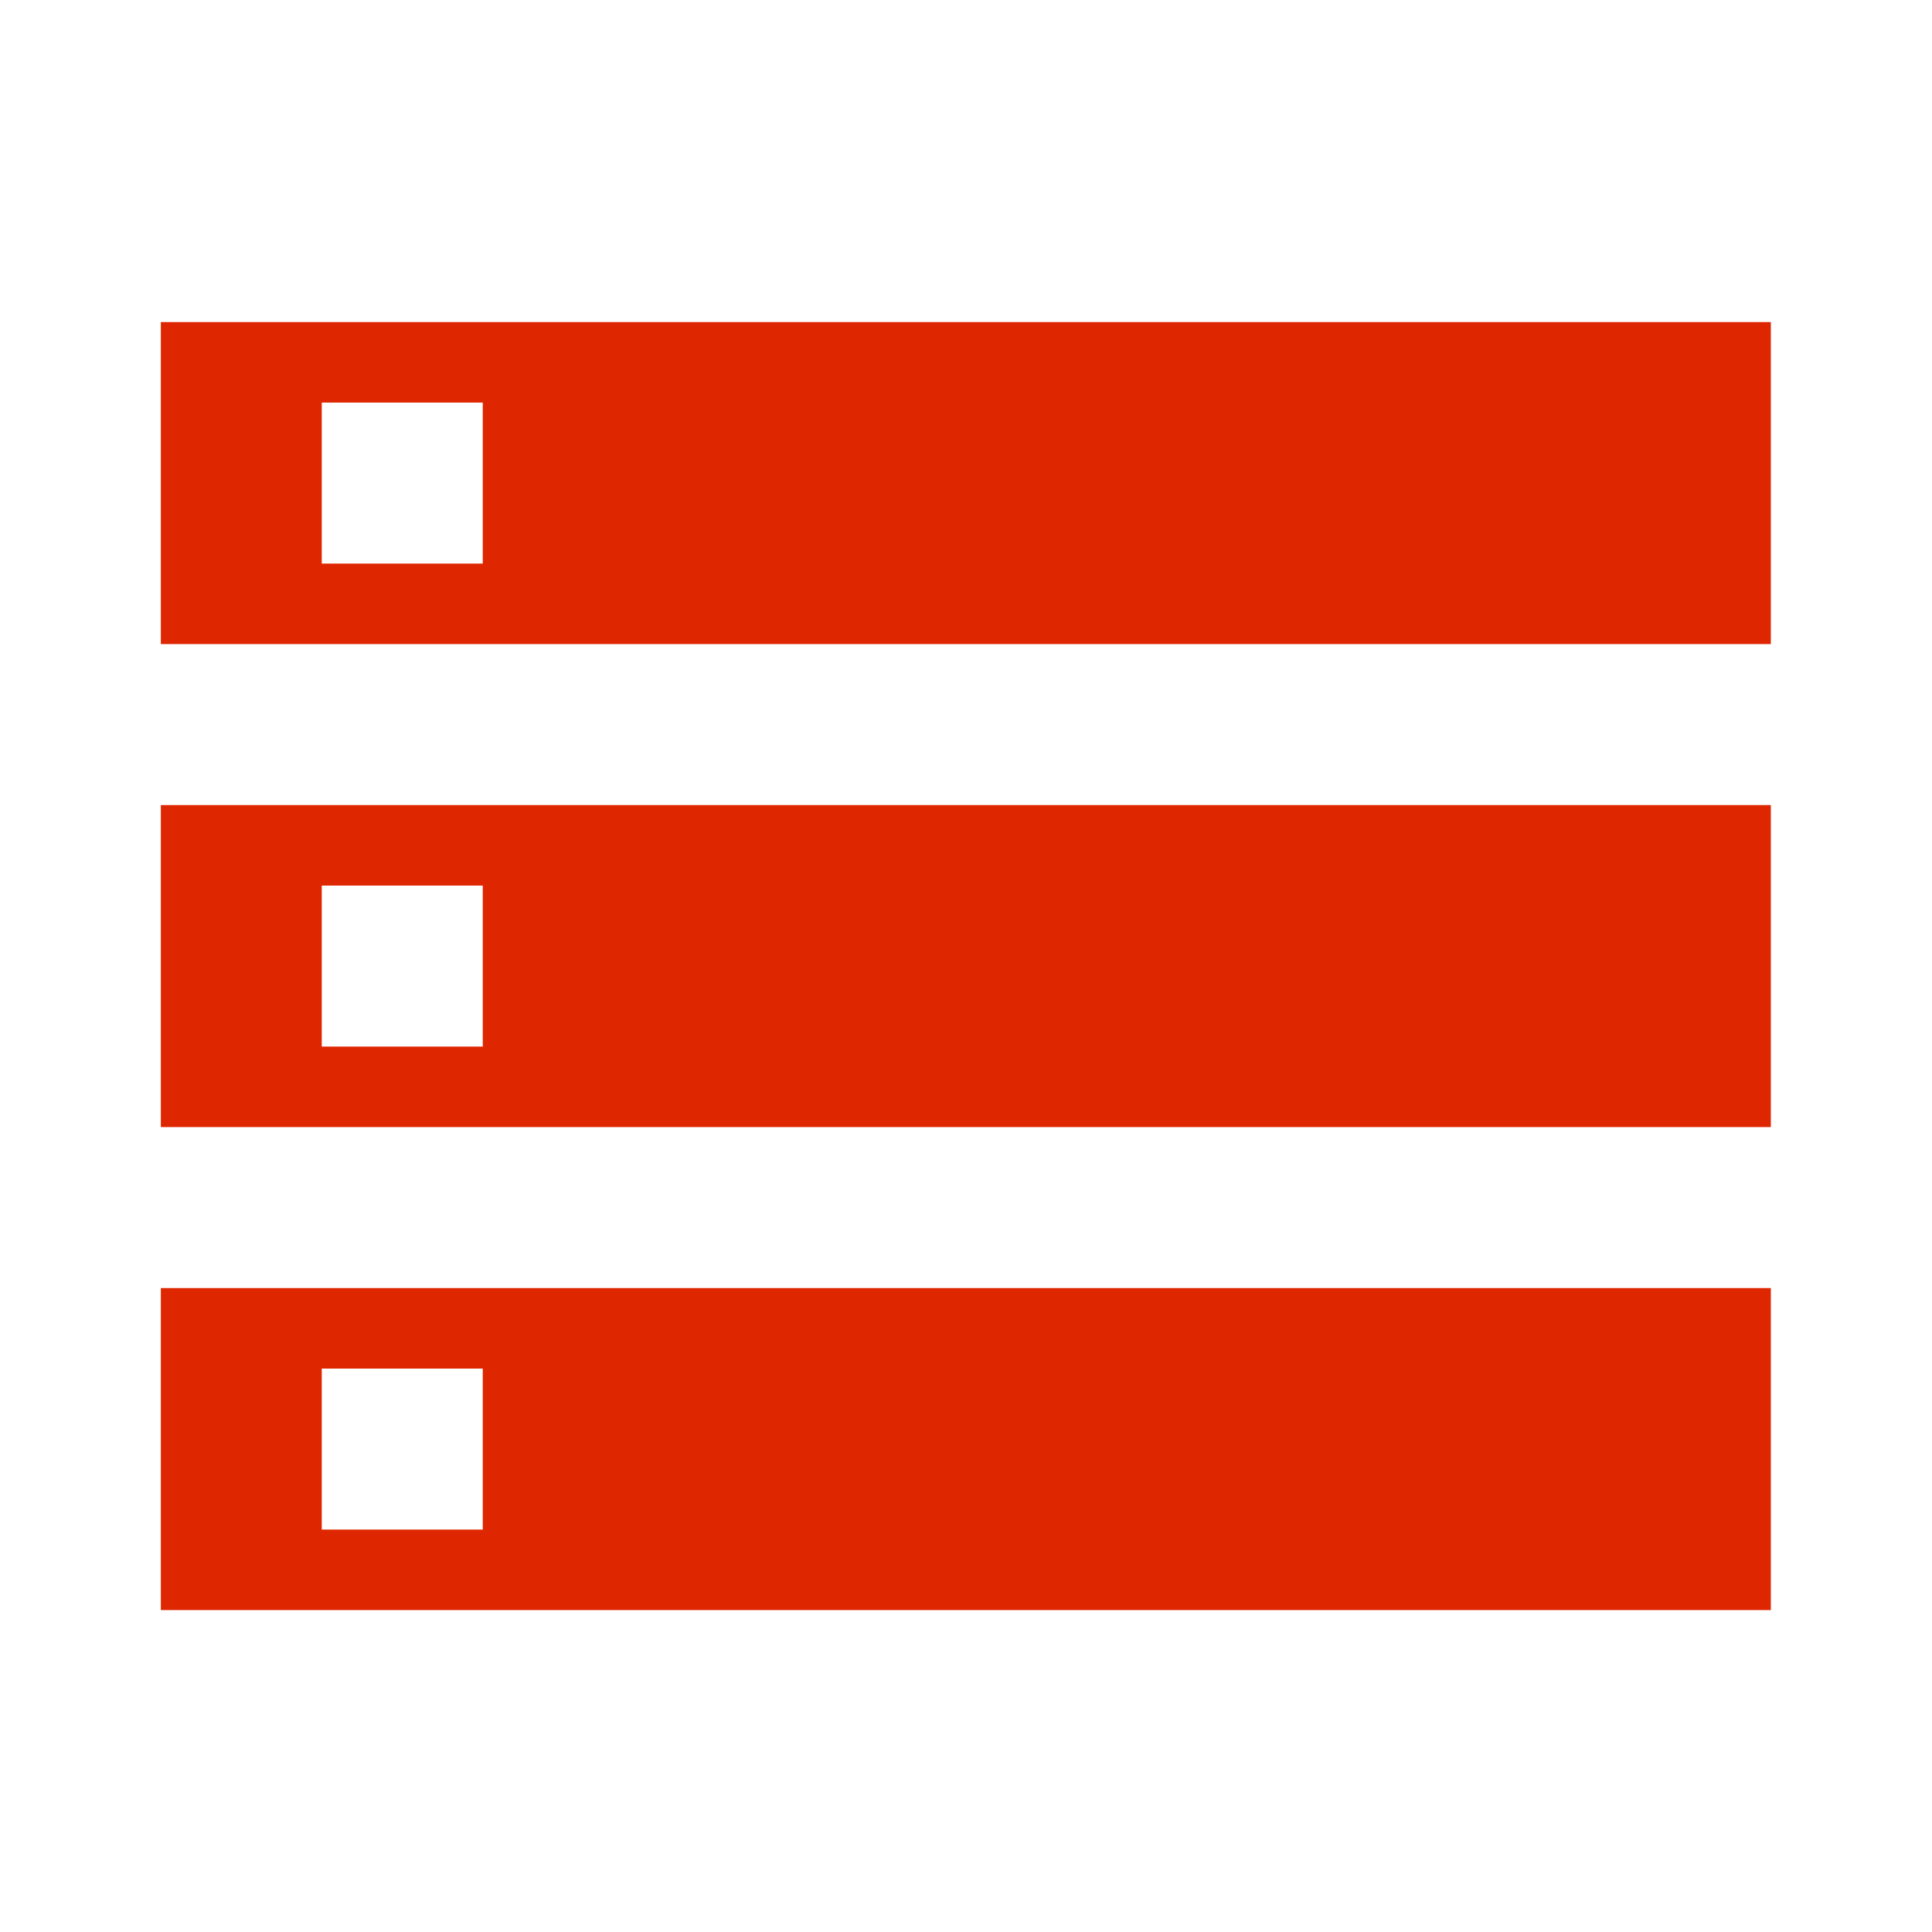 <svg width="24" height="24" viewBox="0 0 24 24" fill="none" xmlns="http://www.w3.org/2000/svg">
<path fill-rule="evenodd" clip-rule="evenodd" d="M1.998 4.001V8.001H21.998V4.001H1.998ZM21.998 20.001H1.998V16.001H21.998V20.001ZM5.997 17.001H3.997V19.001H5.997V17.001ZM3.997 7.001H5.997V5.001H3.997V7.001ZM1.998 14.001H21.998V10.001H1.998V14.001ZM5.997 11.001H3.997V13.001H5.997V11.001Z" fill="#DE2600"/>
</svg>
